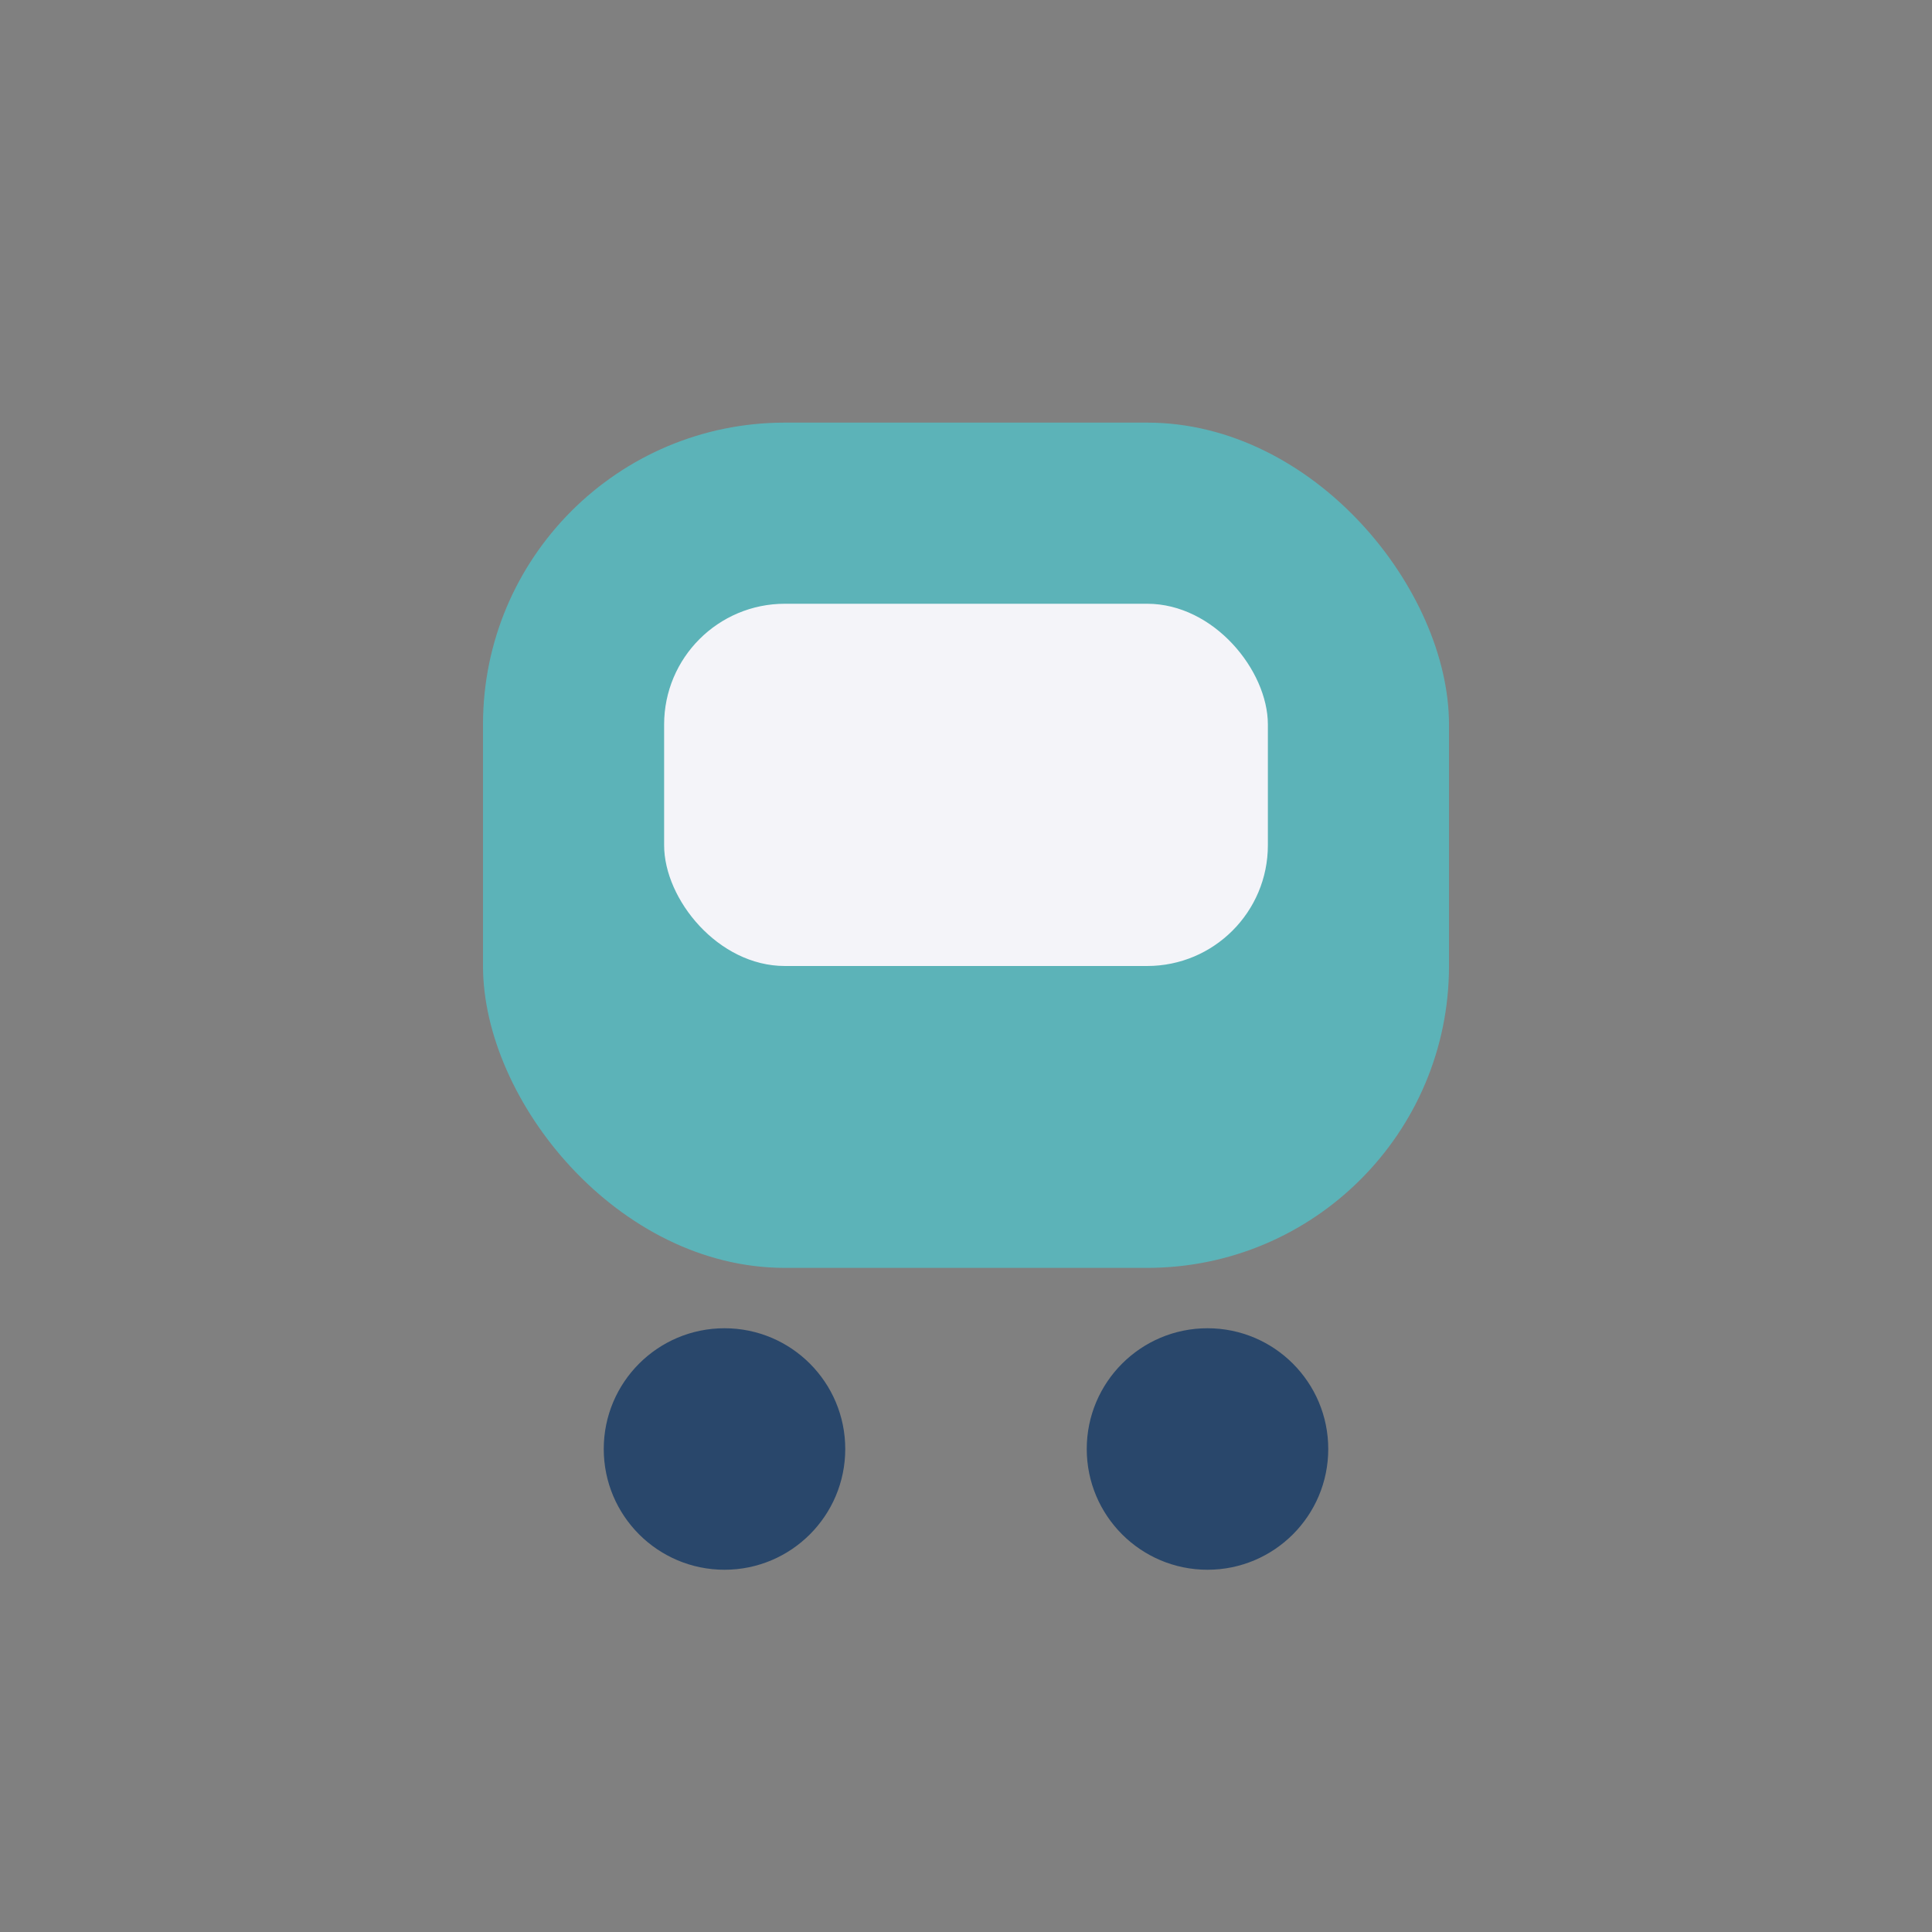 <?xml version="1.0" encoding="UTF-8"?>
<svg xmlns="http://www.w3.org/2000/svg" width="32" height="32" viewBox="0 0 32 32"><rect x="0" y="0" width="32" height="32" fill="#808080" stroke="none"/><rect x="8" y="7" width="16" height="14" rx="5" fill="#5CB3B8"/><rect x="11" y="10" width="10" height="6" rx="2" fill="#F4F4F9"/><circle cx="12" cy="24" r="2" fill="#29476B"/><circle cx="20" cy="24" r="2" fill="#29476B"/></svg>